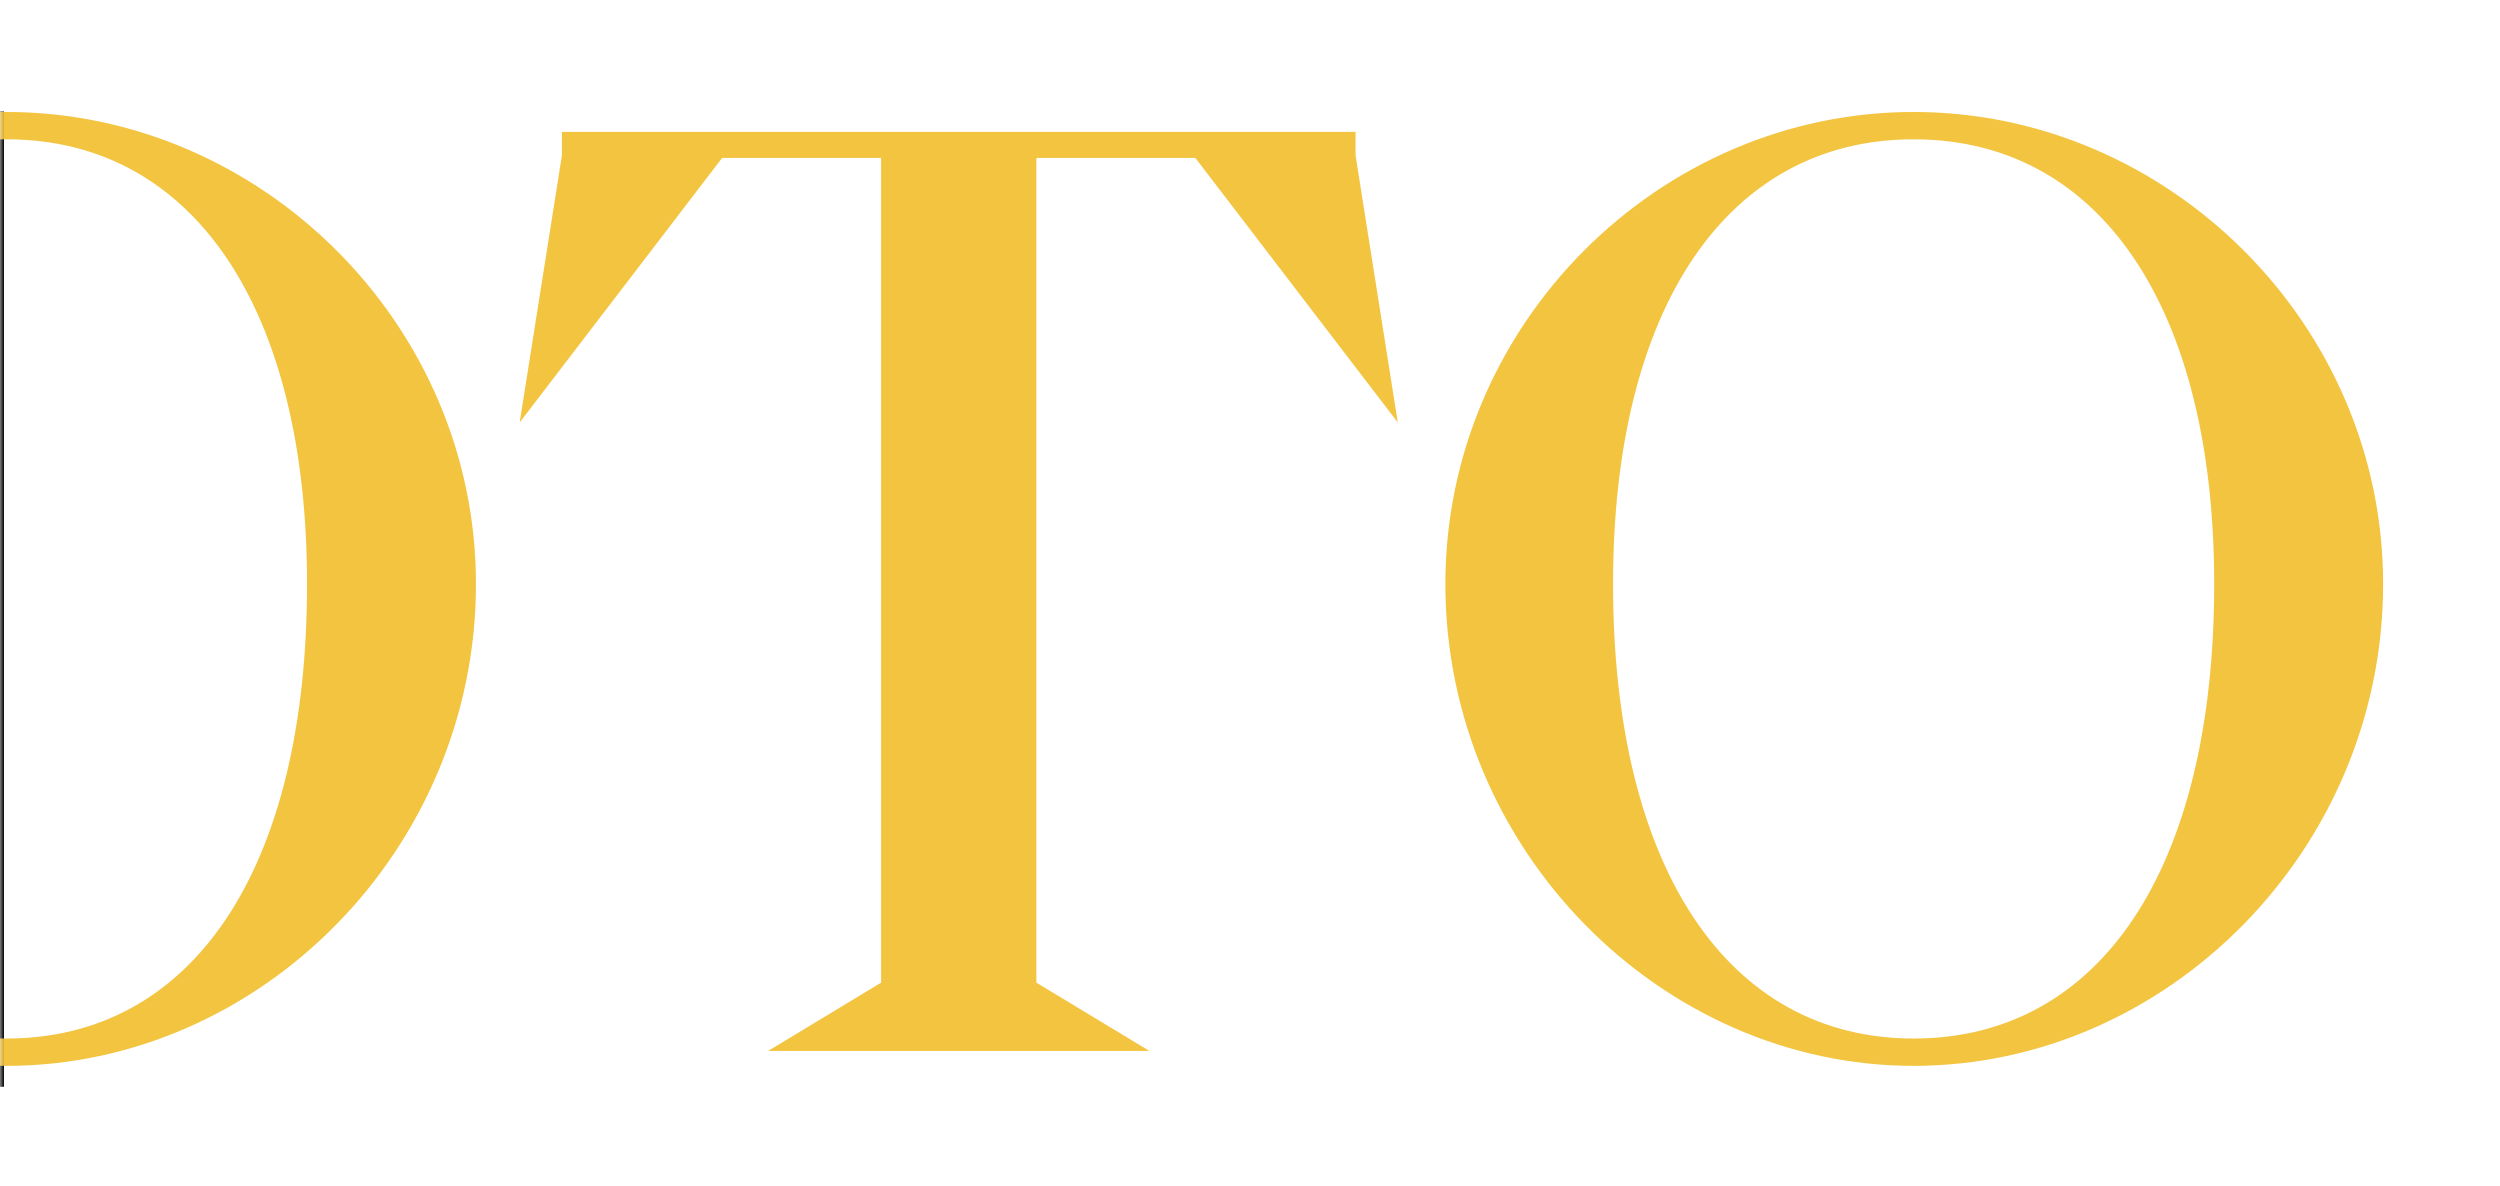 <svg width="314" height="149" viewBox="0 0 314 149" fill="none" xmlns="http://www.w3.org/2000/svg">
<mask id="mask0_2060_53" style="mask-type:alpha" maskUnits="userSpaceOnUse" x="0" y="0" width="314" height="149">
<rect width="314" height="149" fill="#D9D9D9"/>
</mask>
<g mask="url(#mask0_2060_53)">
<path d="M0 14V136.5" stroke="black"/>
<path d="M240.351 133.872C208.683 133.872 181.539 106.728 181.539 73.344C181.539 40.74 208.371 14.064 240.351 14.064C272.331 14.064 299.319 40.74 299.319 73.344C299.319 106.728 272.175 133.872 240.351 133.872ZM240.351 130.44C263.595 130.44 278.103 109.38 278.103 73.344C278.103 38.868 263.907 17.496 240.351 17.496C217.107 17.496 202.599 38.4 202.599 73.344C202.599 108.912 216.951 130.44 240.351 130.44Z" fill="#F1BE2C" fill-opacity="0.9"/>
<path d="M96.471 132L110.667 123.42V19.836H90.699L65.271 53.064L70.575 19.524V16.56H170.259V19.524L175.563 53.064L150.135 19.836H130.167V123.42L144.363 132H96.471Z" fill="#F1BE2C" fill-opacity="0.9"/>
<path d="M0.812 133.872C-30.856 133.872 -58 106.728 -58 73.344C-58 40.74 -31.168 14.064 0.812 14.064C32.792 14.064 59.78 40.74 59.78 73.344C59.78 106.728 32.636 133.872 0.812 133.872ZM0.812 130.44C24.056 130.44 38.564 109.38 38.564 73.344C38.564 38.868 24.368 17.496 0.812 17.496C-22.432 17.496 -36.94 38.4 -36.94 73.344C-36.94 108.912 -22.588 130.44 0.812 130.44Z" fill="#F1BE2C" fill-opacity="0.9"/>
</g>
</svg>
